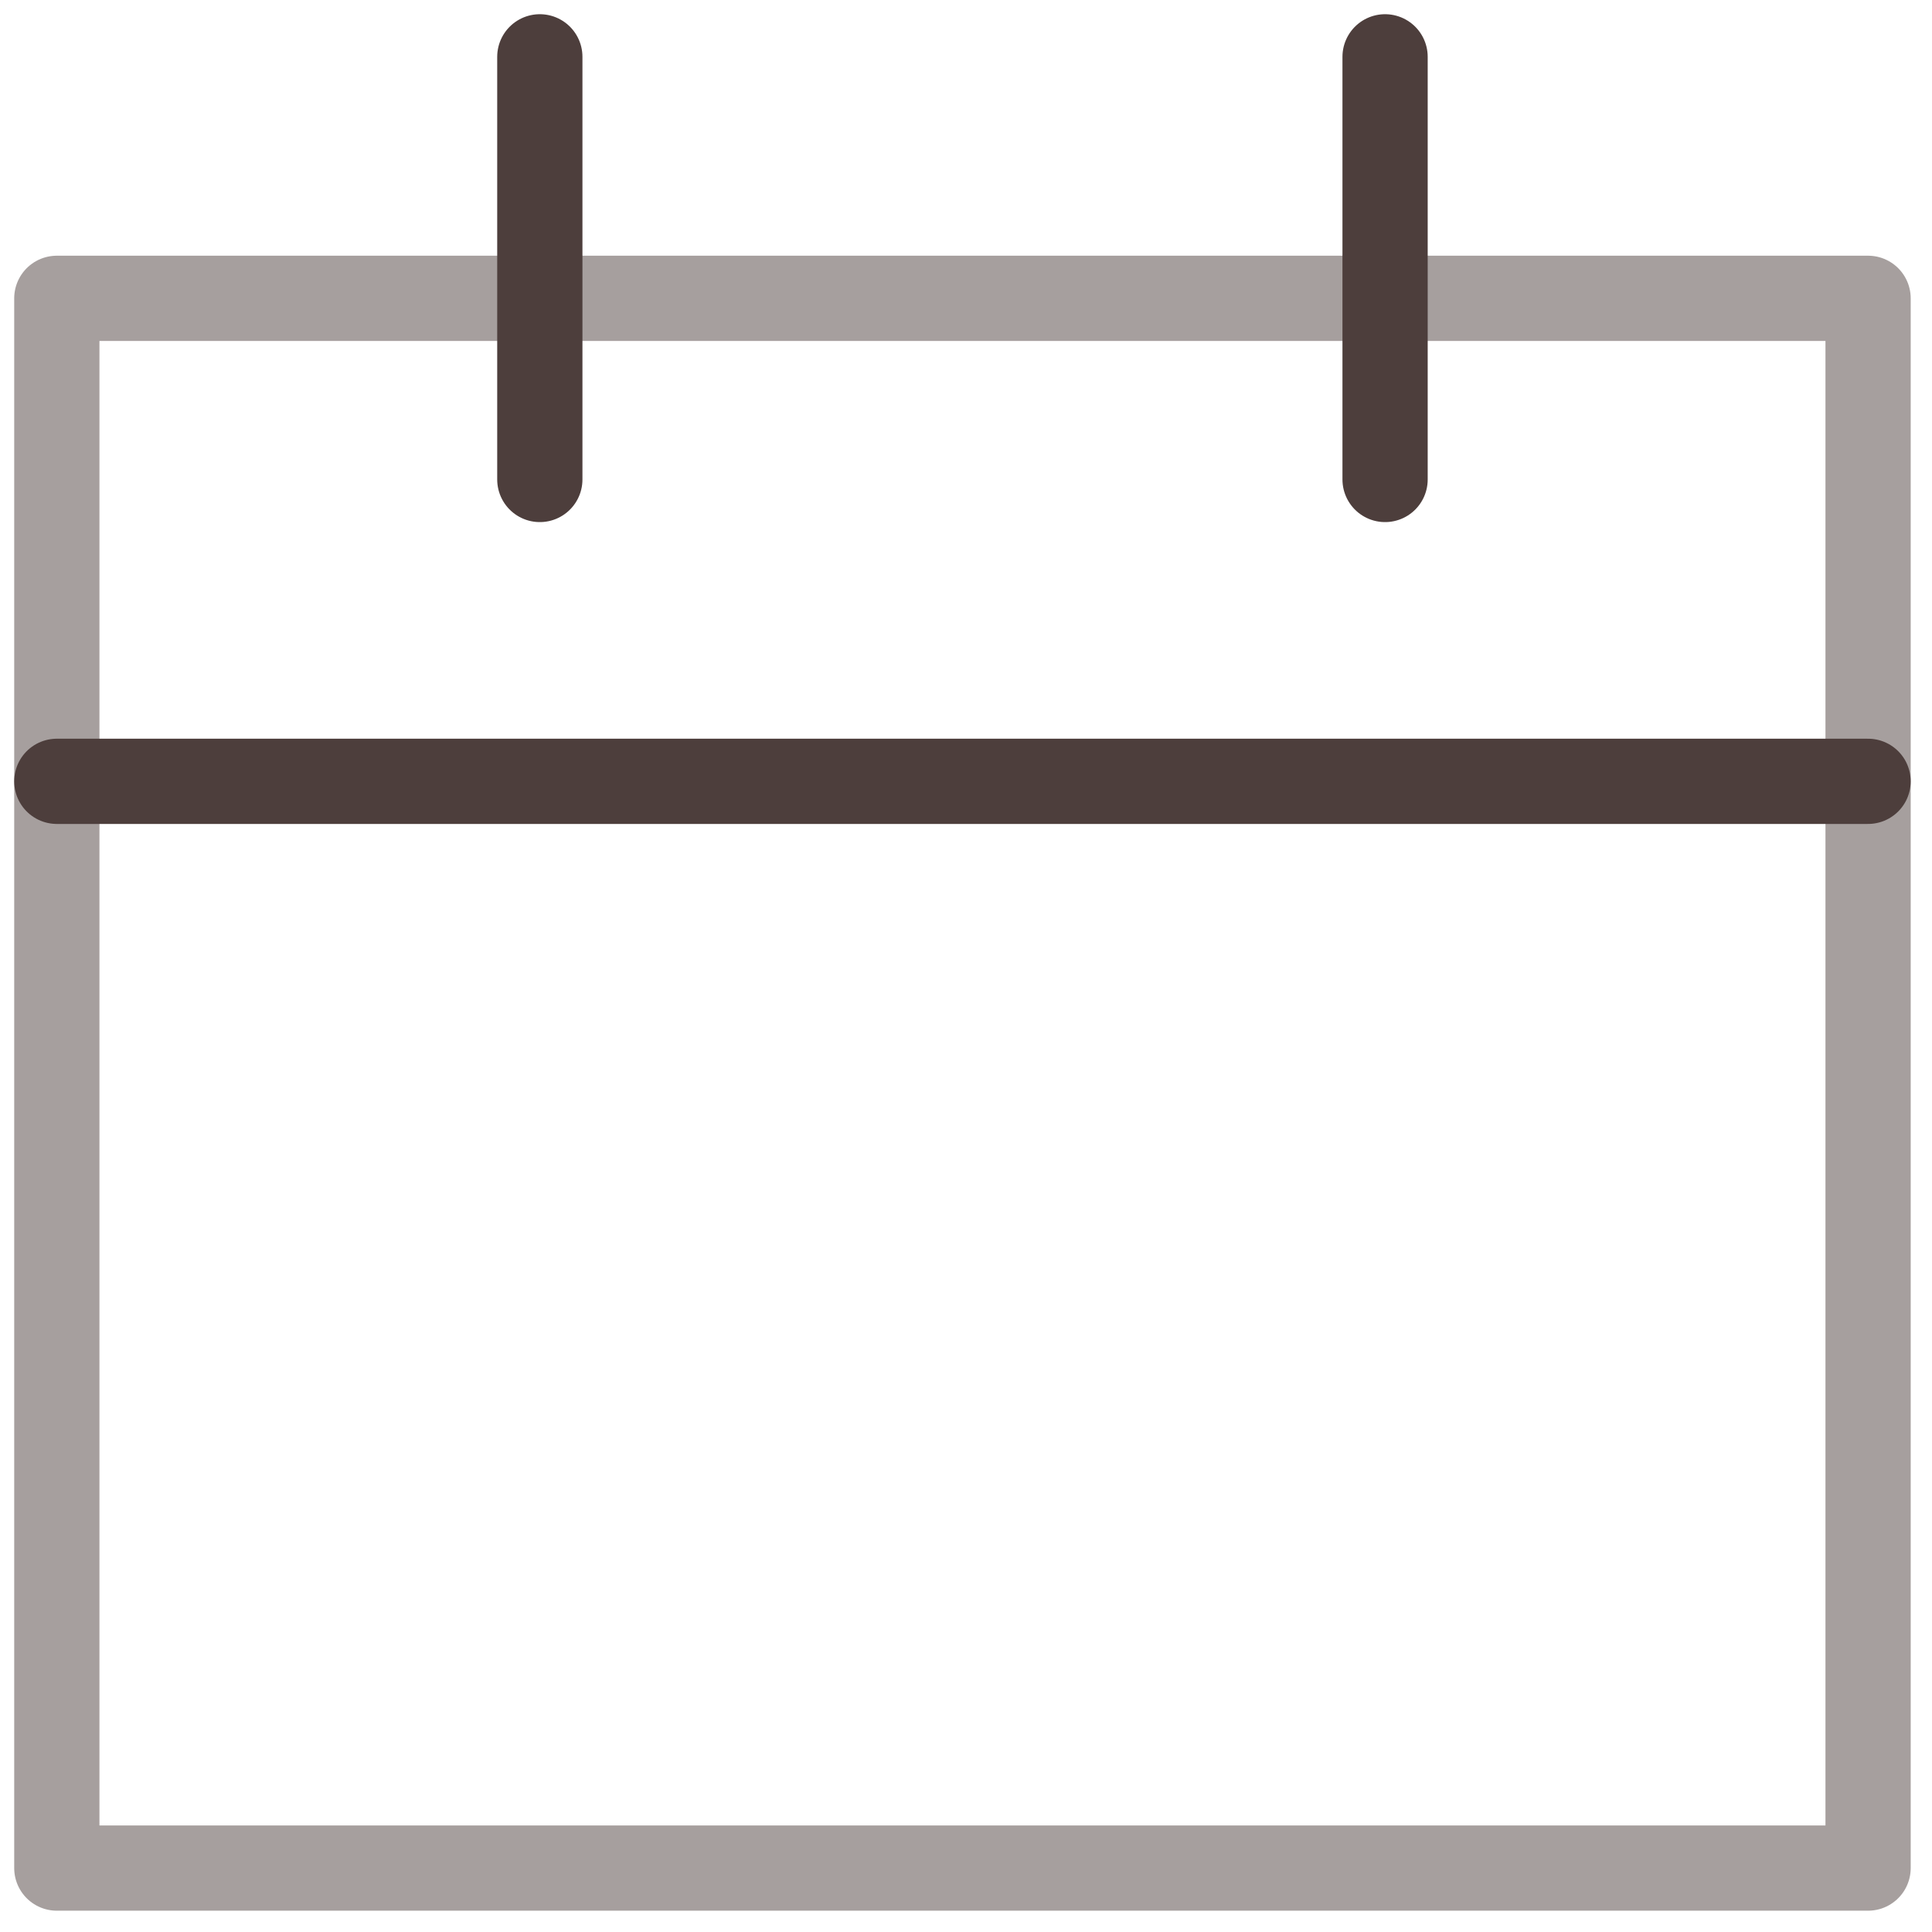 <?xml version="1.0" encoding="UTF-8"?>
<svg width="34px" height="34px" viewBox="0 0 34 34" version="1.1" xmlns="http://www.w3.org/2000/svg" xmlns:xlink="http://www.w3.org/1999/xlink">
    <title>Group</title>
    <g id="Page-1" stroke="none" stroke-width="1" fill="none" fill-rule="evenodd" stroke-linecap="round" stroke-linejoin="round">
        <g id="Contact-us" transform="translate(-628, -1152)" stroke="#4D3E3C" stroke-width="1.5">
            <g id="Group" transform="translate(629, 1153)">
                <polygon id="Path" opacity="0.499" points="0 4.25 31.875 4.25 31.875 31.875 0 31.875"></polygon>
                <line x1="0" y1="12.75" x2="31.875" y2="12.75" id="Path"></line>
                <line x1="8.5" y1="7.438" x2="8.5" y2="0" id="Path"></line>
                <line x1="23.375" y1="7.438" x2="23.375" y2="0" id="Path"></line>
            </g>
        </g>
    </g>
</svg>